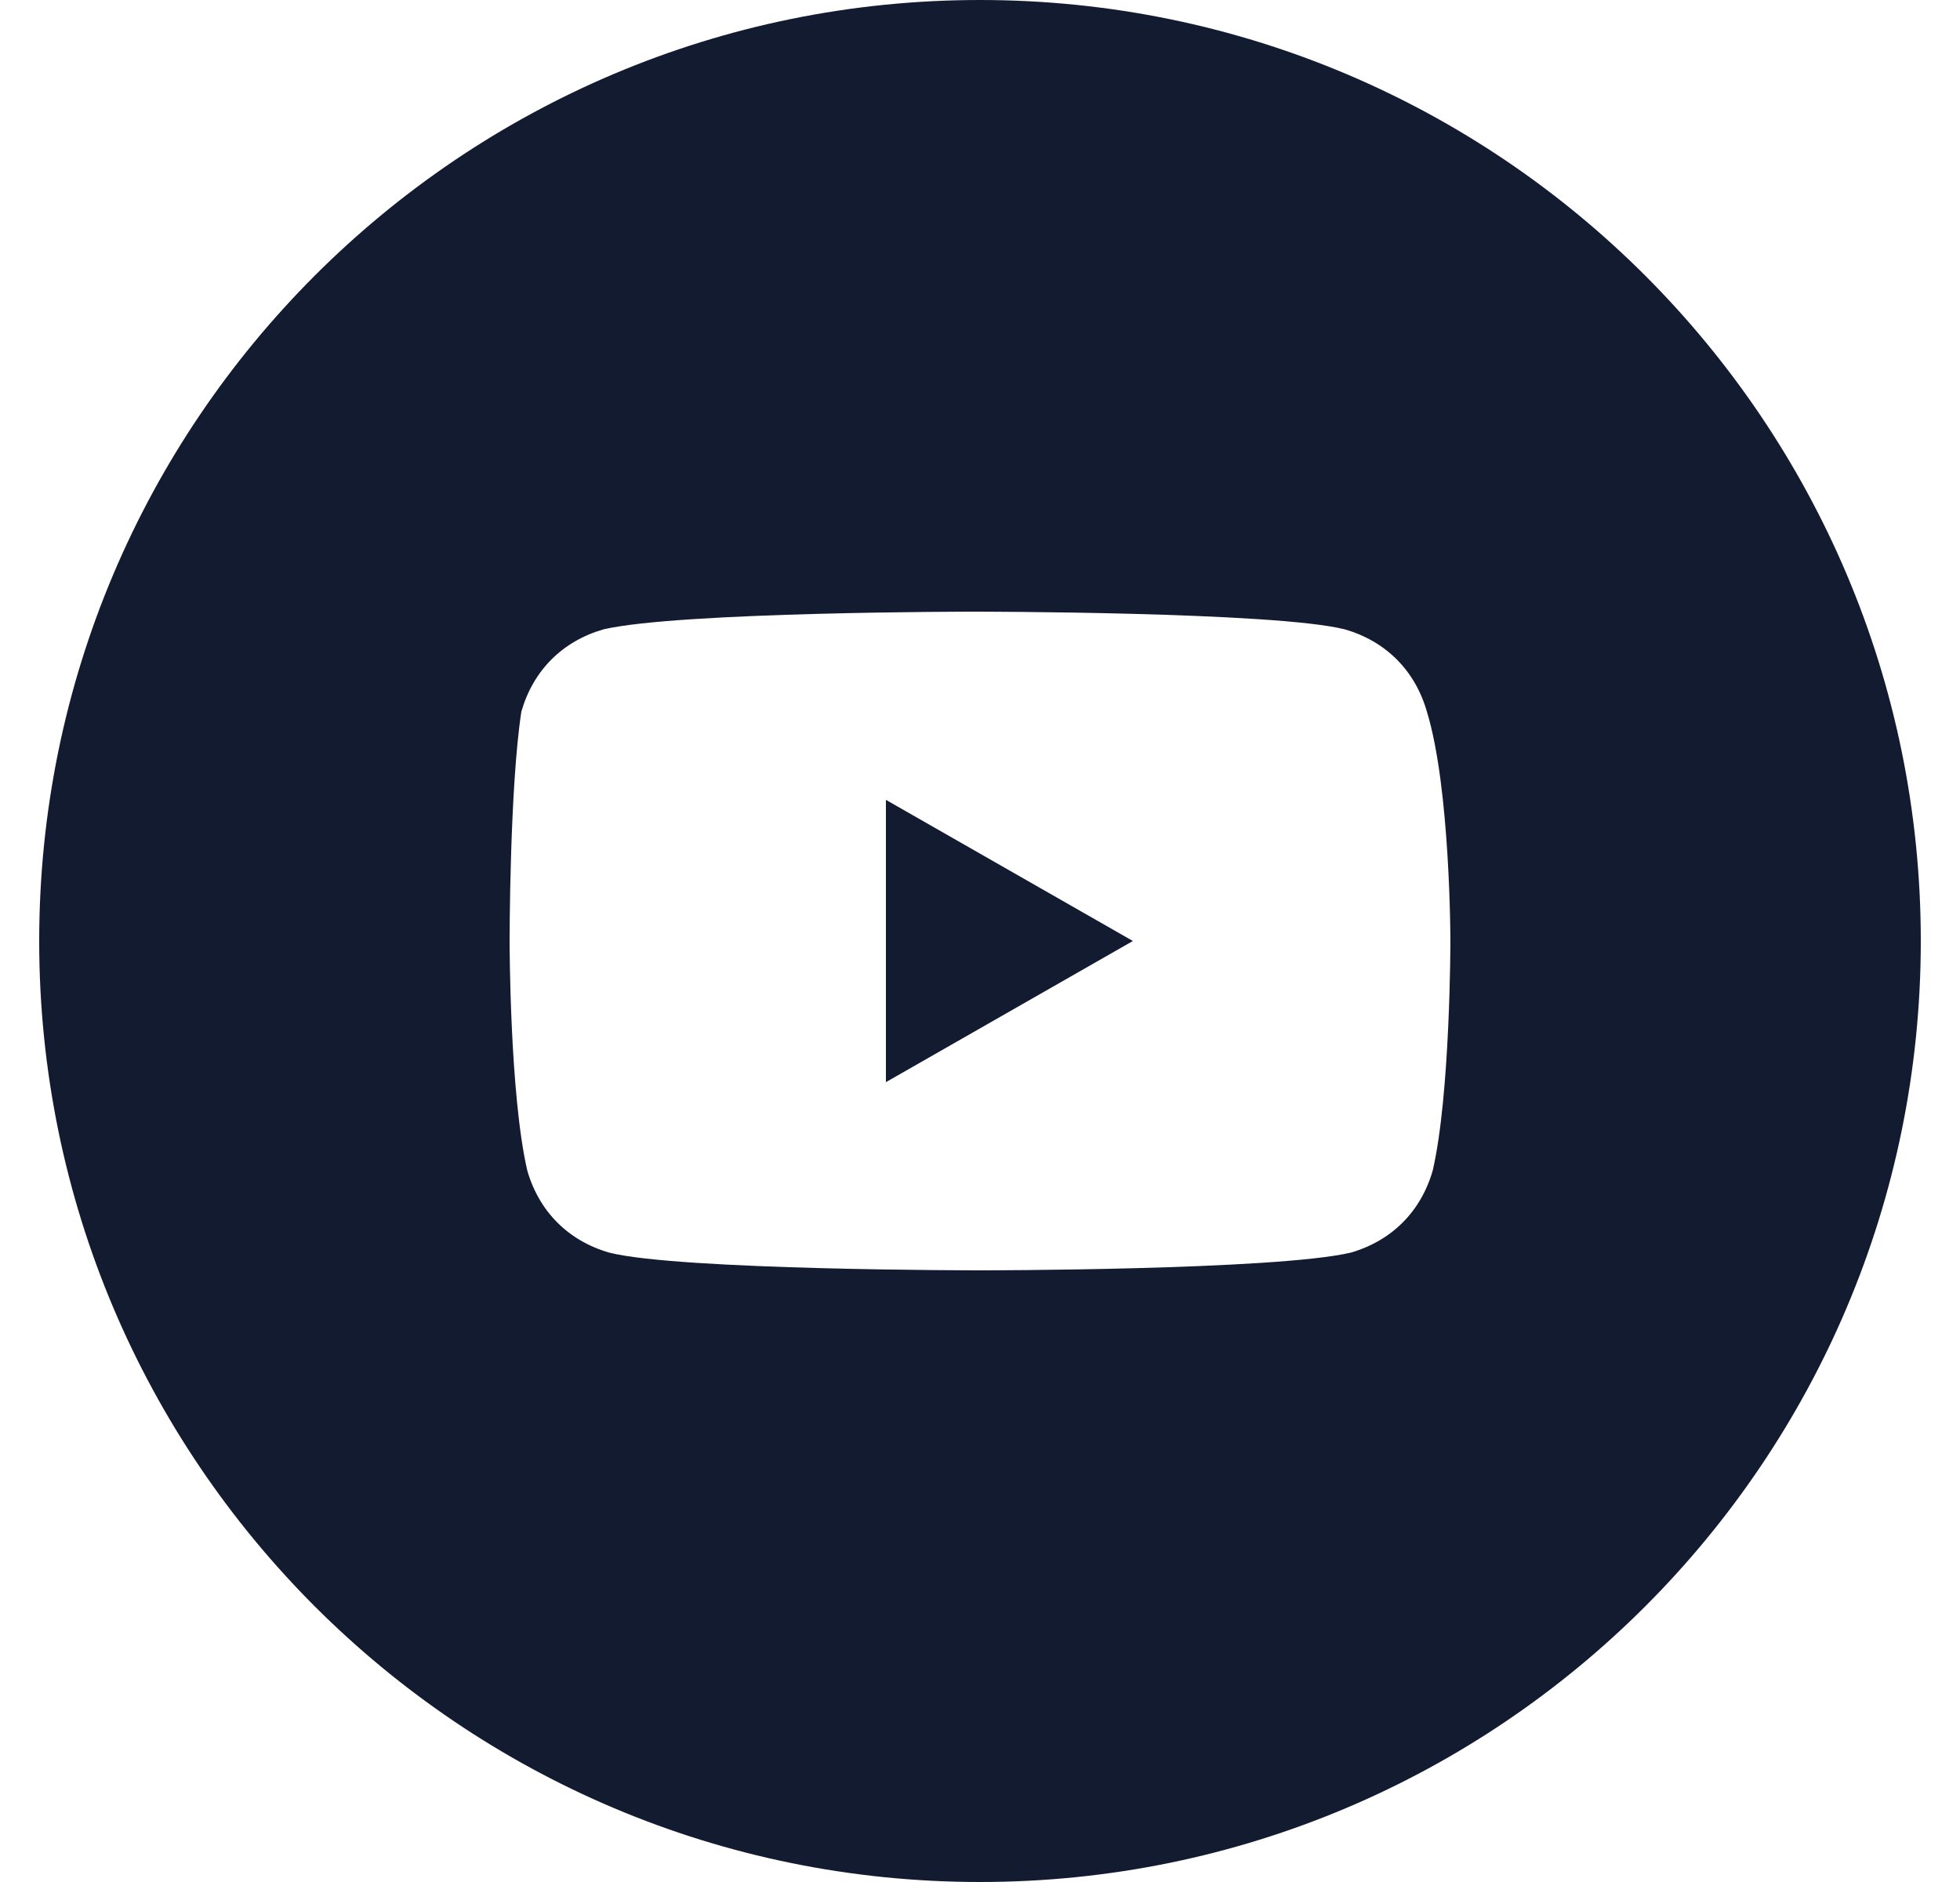 <?xml version="1.0" encoding="UTF-8"?> <svg xmlns="http://www.w3.org/2000/svg" width="25" height="24" viewBox="0 0 25 24" fill="none"><path d="M14.45 12L11.3 10.2V13.8L14.45 12Z" fill="#131B30"></path><path fill-rule="evenodd" clip-rule="evenodd" d="M0.5 12C0.5 5.373 5.873 0 12.5 0C19.127 0 24.5 5.373 24.5 12C24.5 18.627 19.127 24 12.5 24C5.873 24 0.5 18.627 0.5 12ZM17.15 8.025C17.675 8.175 18.05 8.55 18.2 9.075C18.5 10.05 18.5 12 18.5 12C18.5 12 18.5 13.95 18.275 14.925C18.125 15.45 17.75 15.825 17.225 15.975C16.25 16.2 12.5 16.2 12.5 16.2C12.5 16.2 8.675 16.2 7.775 15.975C7.25 15.825 6.875 15.45 6.725 14.925C6.5 13.95 6.5 12 6.5 12C6.5 12 6.5 10.05 6.65 9.075C6.8 8.55 7.175 8.175 7.7 8.025C8.675 7.8 12.425 7.8 12.425 7.8C12.425 7.8 16.25 7.8 17.15 8.025Z" fill="#131B30"></path></svg> 